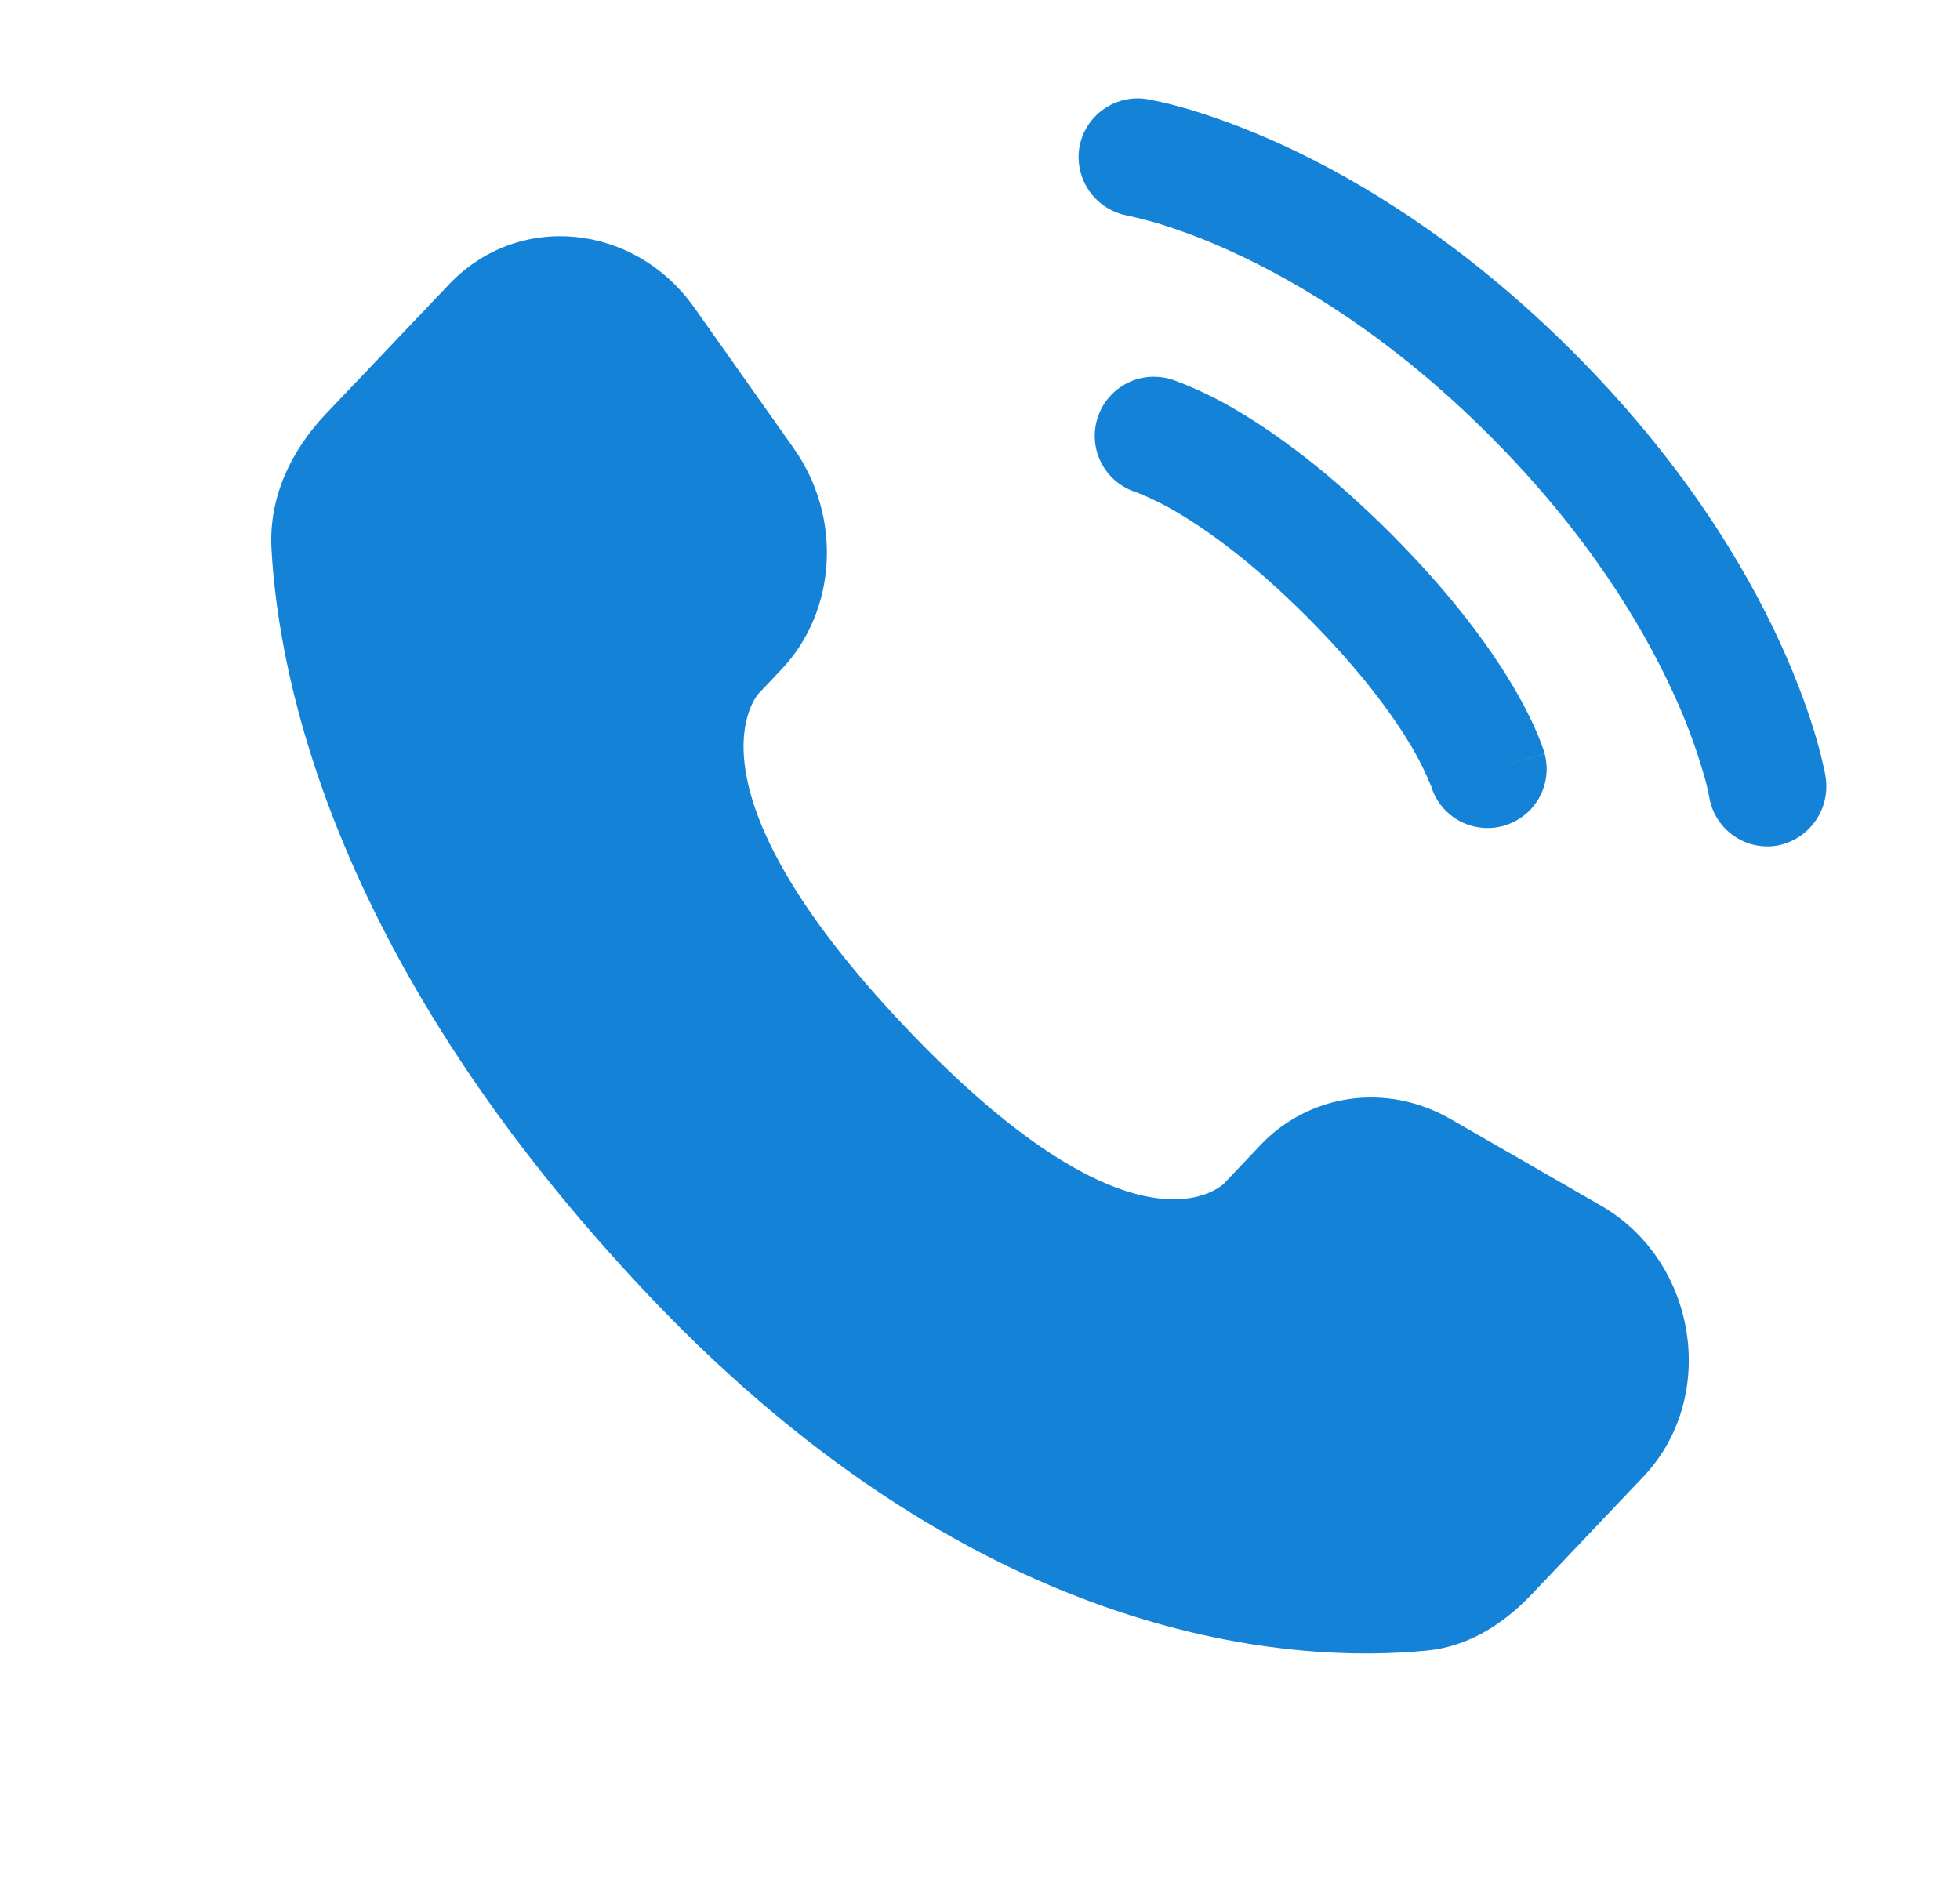 <svg width="28" height="27" viewBox="0 0 28 27" fill="none" xmlns="http://www.w3.org/2000/svg">
<path d="M18.001 16.366L17.489 16.906C17.489 16.906 16.27 18.188 12.946 14.688C9.622 11.188 10.84 9.906 10.84 9.906L11.163 9.565C11.957 8.728 12.033 7.385 11.338 6.404L9.921 4.398C9.061 3.183 7.402 3.024 6.418 4.06L4.652 5.917C4.165 6.431 3.839 7.096 3.878 7.835C3.98 9.725 4.787 13.79 9.292 18.534C14.07 23.563 18.553 23.763 20.386 23.582C20.966 23.526 21.47 23.212 21.876 22.784L23.474 21.101C24.554 19.965 24.25 18.019 22.869 17.224L20.72 15.987C19.813 15.466 18.709 15.619 18.001 16.365M15.418 2.115C15.454 1.894 15.576 1.696 15.758 1.566C15.939 1.435 16.165 1.381 16.386 1.417C16.414 1.423 16.507 1.44 16.555 1.451C16.651 1.471 16.785 1.505 16.951 1.552C17.285 1.65 17.752 1.811 18.312 2.067C19.433 2.581 20.923 3.48 22.471 5.027C24.019 6.575 24.918 8.067 25.432 9.187C25.689 9.748 25.849 10.213 25.947 10.549C25.996 10.717 26.038 10.888 26.074 11.059L26.079 11.094C26.116 11.317 26.064 11.546 25.934 11.73C25.805 11.915 25.607 12.041 25.385 12.082C25.165 12.118 24.939 12.065 24.758 11.935C24.577 11.805 24.454 11.608 24.418 11.388C24.395 11.264 24.364 11.141 24.326 11.02C24.212 10.634 24.069 10.256 23.899 9.891C23.46 8.934 22.671 7.614 21.278 6.221C19.886 4.828 18.565 4.039 17.608 3.601C17.243 3.431 16.866 3.288 16.48 3.173C16.361 3.14 16.242 3.11 16.122 3.083C15.901 3.046 15.703 2.924 15.571 2.743C15.44 2.562 15.384 2.336 15.418 2.115Z" fill="#1482D7"/>
<path fill-rule="evenodd" clip-rule="evenodd" d="M15.672 5.996C15.702 5.889 15.753 5.789 15.822 5.703C15.891 5.616 15.976 5.543 16.073 5.489C16.17 5.435 16.276 5.401 16.387 5.388C16.497 5.376 16.608 5.385 16.715 5.415L16.718 5.416L16.721 5.417L16.73 5.42L16.753 5.426L16.816 5.449C17.115 5.564 17.404 5.704 17.679 5.869C18.229 6.195 18.98 6.735 19.864 7.619C20.747 8.502 21.288 9.254 21.614 9.804C21.777 10.079 21.885 10.303 21.955 10.467C21.992 10.553 22.026 10.641 22.056 10.73L22.062 10.752L22.065 10.761V10.764L22.066 10.766C22.066 10.766 22.066 10.768 21.256 11L22.066 10.768C22.123 10.981 22.095 11.208 21.987 11.4C21.879 11.592 21.7 11.734 21.489 11.796C21.277 11.858 21.05 11.835 20.855 11.732C20.661 11.628 20.514 11.453 20.448 11.243L20.444 11.231C20.365 11.036 20.271 10.846 20.163 10.664C19.911 10.24 19.457 9.599 18.67 8.812C17.883 8.024 17.242 7.572 16.818 7.321C16.637 7.213 16.447 7.119 16.251 7.04L16.24 7.035C16.027 6.971 15.849 6.826 15.742 6.631C15.636 6.437 15.611 6.209 15.672 5.996Z" fill="#1482D7"/>
</svg>
